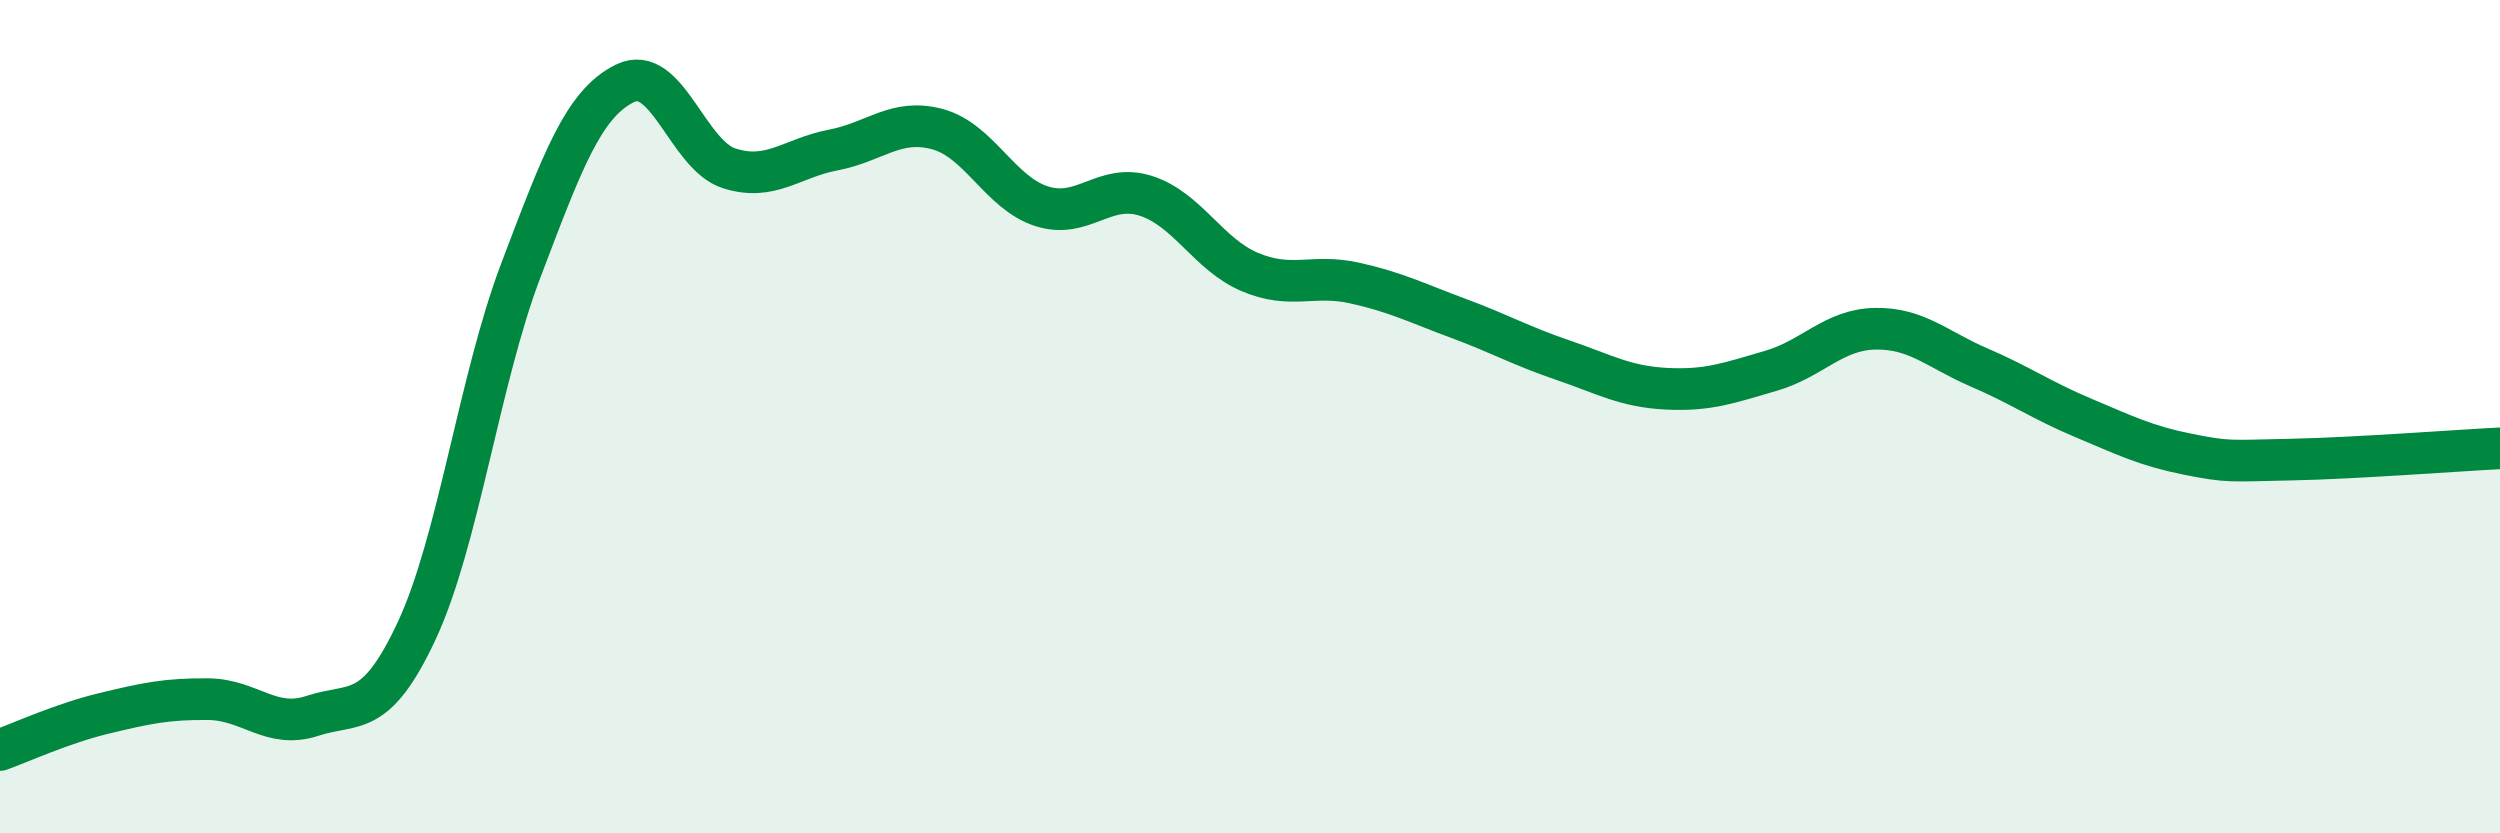 
    <svg width="60" height="20" viewBox="0 0 60 20" xmlns="http://www.w3.org/2000/svg">
      <path
        d="M 0,18 C 0.5,17.82 1.5,17.36 2.5,17.12 C 3.5,16.88 4,16.77 5,16.78 C 6,16.79 6.5,17.51 7.5,17.18 C 8.5,16.85 9,17.28 10,15.14 C 11,13 11.5,9.12 12.5,6.49 C 13.5,3.86 14,2.49 15,2 C 16,1.51 16.5,3.72 17.5,4.04 C 18.5,4.36 19,3.79 20,3.6 C 21,3.41 21.5,2.83 22.5,3.1 C 23.5,3.37 24,4.63 25,4.95 C 26,5.27 26.5,4.38 27.5,4.7 C 28.5,5.02 29,6.11 30,6.53 C 31,6.95 31.5,6.57 32.5,6.79 C 33.5,7.01 34,7.27 35,7.64 C 36,8.01 36.5,8.3 37.5,8.64 C 38.5,8.98 39,9.28 40,9.33 C 41,9.38 41.5,9.19 42.5,8.9 C 43.5,8.61 44,7.91 45,7.89 C 46,7.87 46.5,8.39 47.5,8.82 C 48.5,9.25 49,9.61 50,10.03 C 51,10.45 51.5,10.7 52.5,10.9 C 53.5,11.1 53.5,11.06 55,11.03 C 56.5,11 59,10.81 60,10.76L60 20L0 20Z"
        fill="#008740"
        opacity="0.1"
        stroke-linecap="round"
        stroke-linejoin="round"
      />
      <path
        d="M 0,18 C 0.5,17.82 1.5,17.36 2.5,17.12 C 3.5,16.88 4,16.77 5,16.78 C 6,16.79 6.5,17.51 7.5,17.18 C 8.5,16.85 9,17.28 10,15.14 C 11,13 11.5,9.12 12.5,6.49 C 13.5,3.86 14,2.49 15,2 C 16,1.51 16.5,3.72 17.5,4.04 C 18.5,4.36 19,3.79 20,3.6 C 21,3.41 21.5,2.83 22.5,3.1 C 23.5,3.37 24,4.63 25,4.95 C 26,5.27 26.5,4.38 27.5,4.7 C 28.5,5.02 29,6.11 30,6.53 C 31,6.95 31.5,6.57 32.5,6.79 C 33.5,7.01 34,7.27 35,7.64 C 36,8.01 36.5,8.3 37.5,8.64 C 38.5,8.98 39,9.28 40,9.33 C 41,9.38 41.5,9.19 42.5,8.9 C 43.5,8.61 44,7.91 45,7.89 C 46,7.87 46.5,8.39 47.5,8.82 C 48.5,9.25 49,9.61 50,10.03 C 51,10.45 51.5,10.7 52.5,10.9 C 53.5,11.1 53.5,11.06 55,11.03 C 56.5,11 59,10.81 60,10.76"
        stroke="#008740"
        stroke-width="1"
        fill="none"
        stroke-linecap="round"
        stroke-linejoin="round"
      />
    </svg>
  